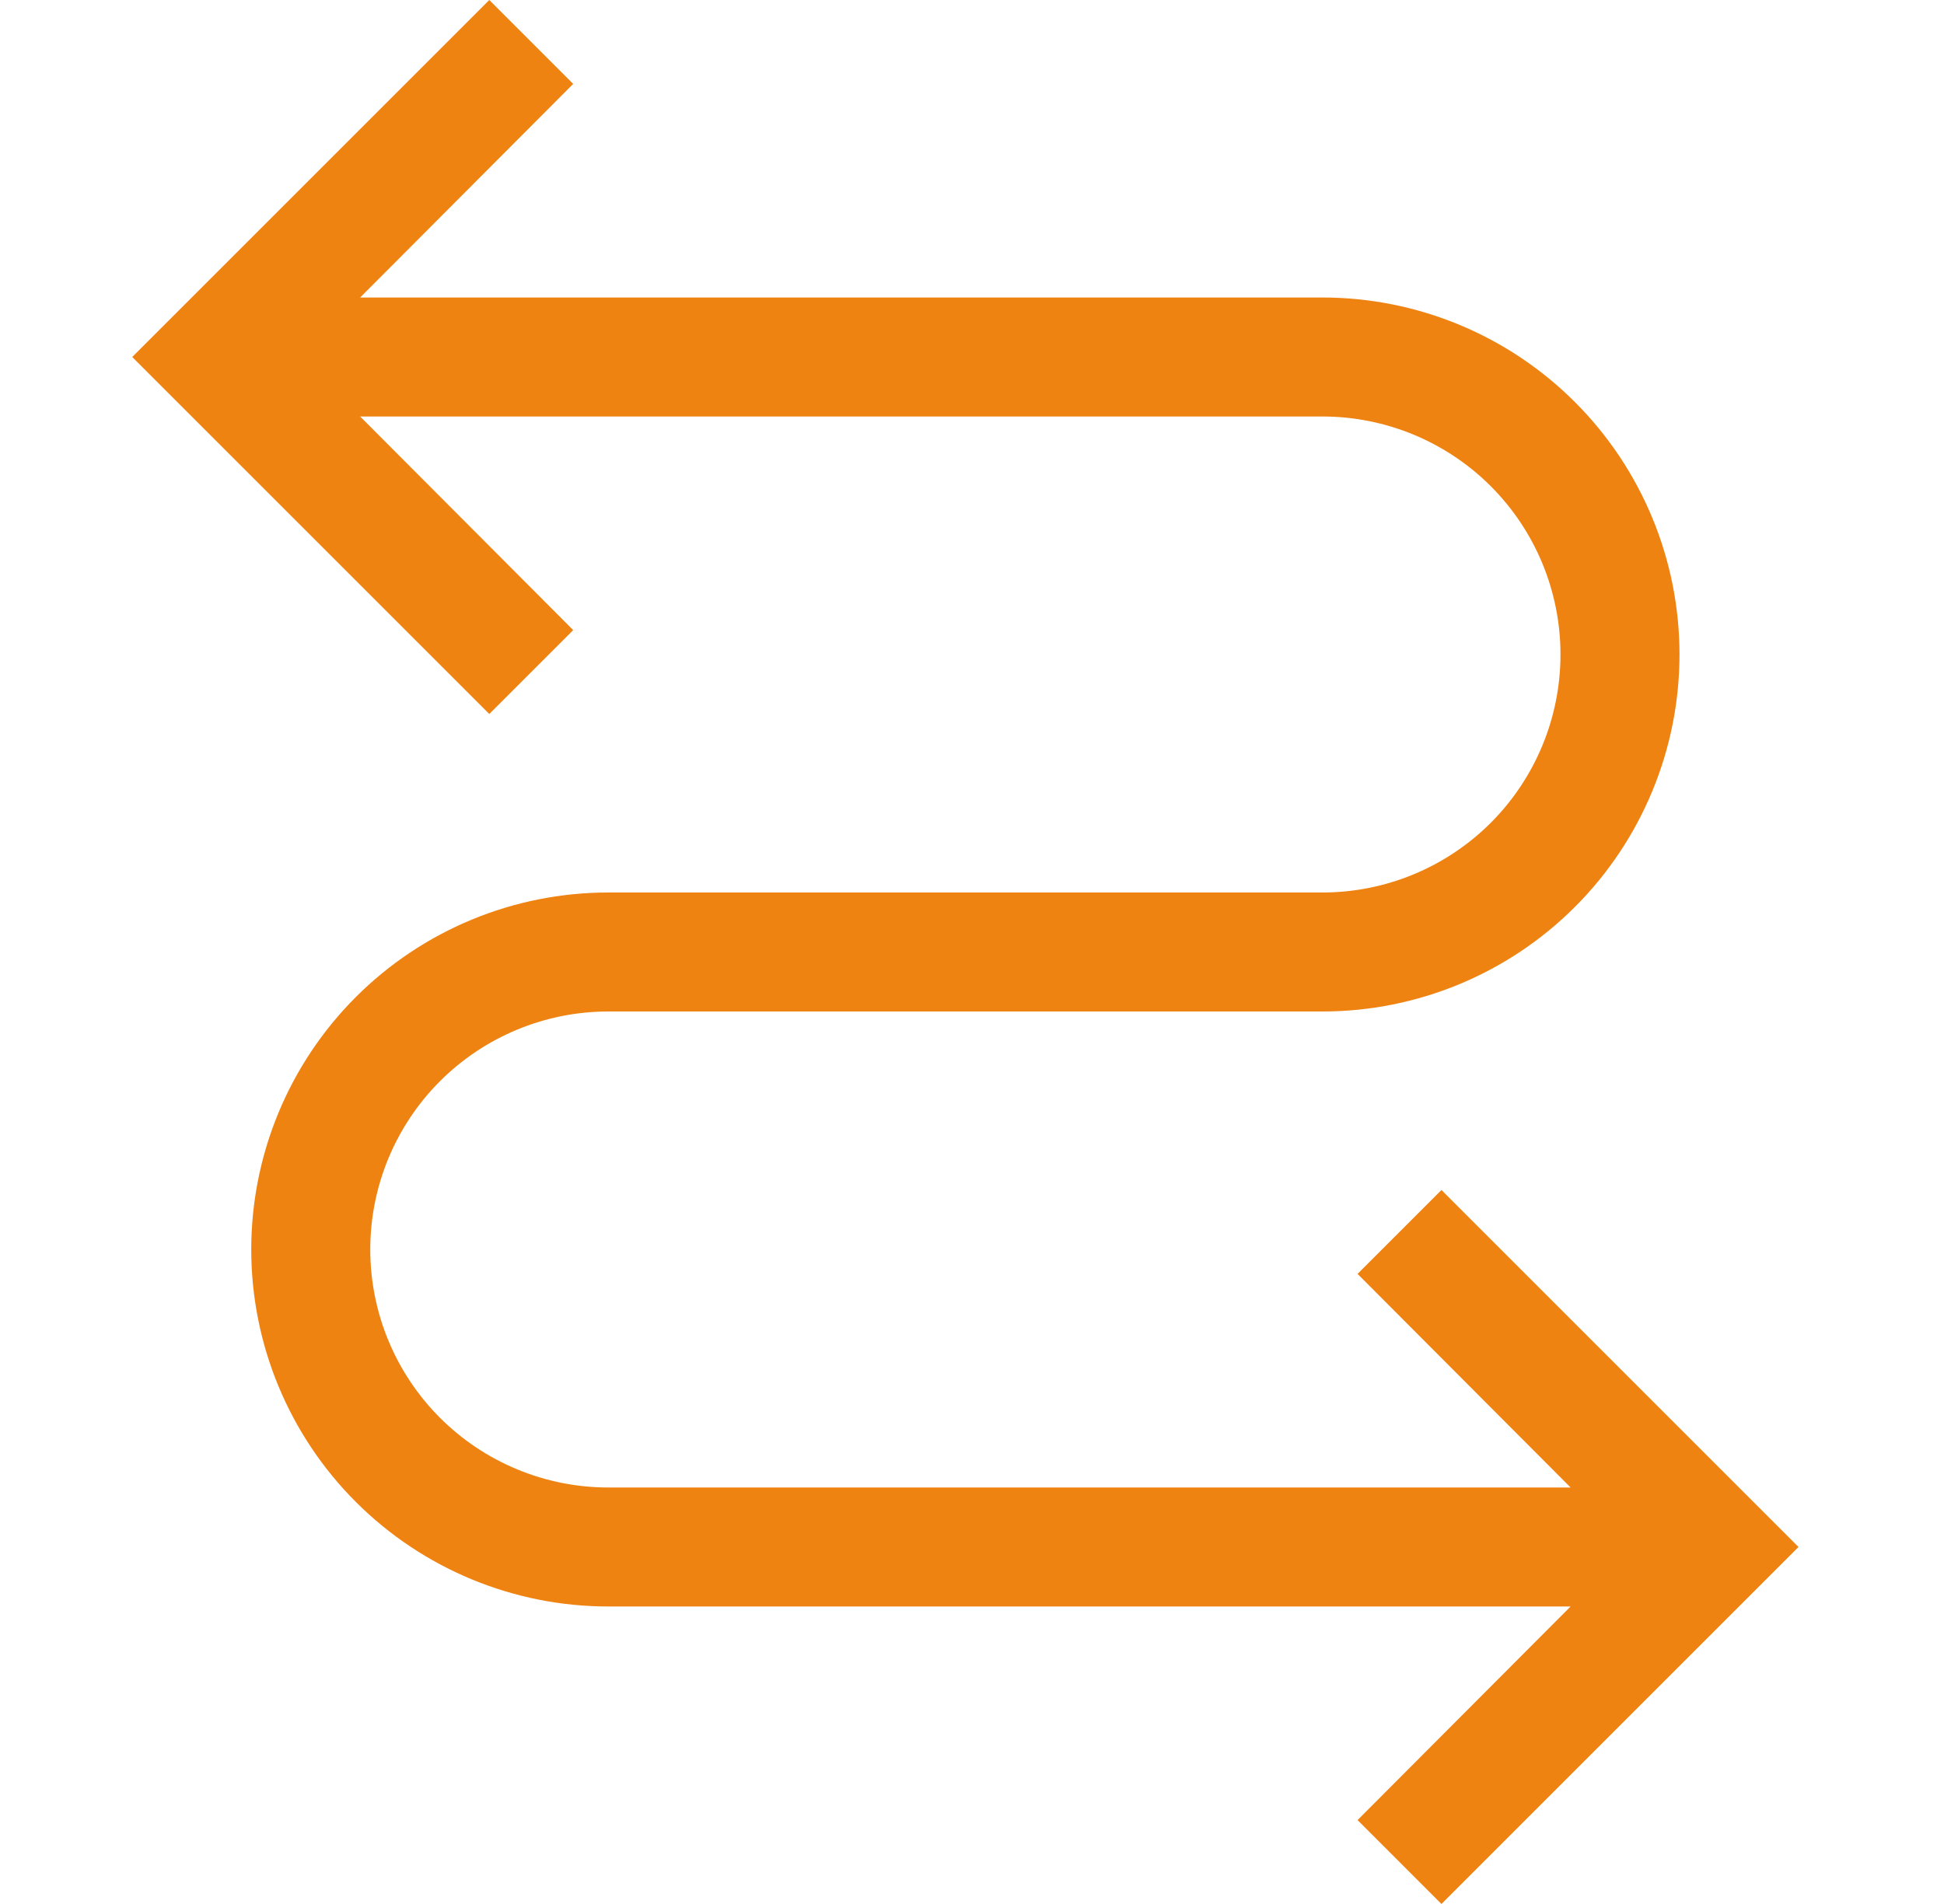 <svg width="49" height="48" viewBox="0 0 49 48" fill="none" xmlns="http://www.w3.org/2000/svg">
<g clip-path="url(#clip0_603_2090)">
<path d="M36.333 30L34.218 32.115L39.588 37.5H15.333C13.742 37.5 12.216 36.868 11.09 35.743C9.965 34.617 9.333 33.091 9.333 31.5C9.333 29.909 9.965 28.383 11.09 27.257C12.216 26.132 13.742 25.5 15.333 25.5H33.333C35.72 25.5 38.009 24.552 39.697 22.864C41.385 21.176 42.333 18.887 42.333 16.5C42.333 14.113 41.385 11.824 39.697 10.136C38.009 8.448 35.72 7.5 33.333 7.5H9.078L14.448 2.115L12.333 0L3.333 9L12.333 18L14.448 15.885L9.078 10.5H33.333C34.924 10.5 36.45 11.132 37.576 12.257C38.701 13.383 39.333 14.909 39.333 16.5C39.333 18.091 38.701 19.617 37.576 20.743C36.45 21.868 34.924 22.5 33.333 22.5H15.333C12.946 22.5 10.657 23.448 8.969 25.136C7.281 26.824 6.333 29.113 6.333 31.5C6.333 33.887 7.281 36.176 8.969 37.864C10.657 39.552 12.946 40.5 15.333 40.5H39.588L34.218 45.885L36.333 48L45.333 39L36.333 30Z" fill="#EE8312"/>
</g>
<defs>
<clipPath id="clip0_603_2090">
<rect width="48" height="48" fill="white" transform="translate(0.333)"/>
</clipPath>
</defs>
</svg>
